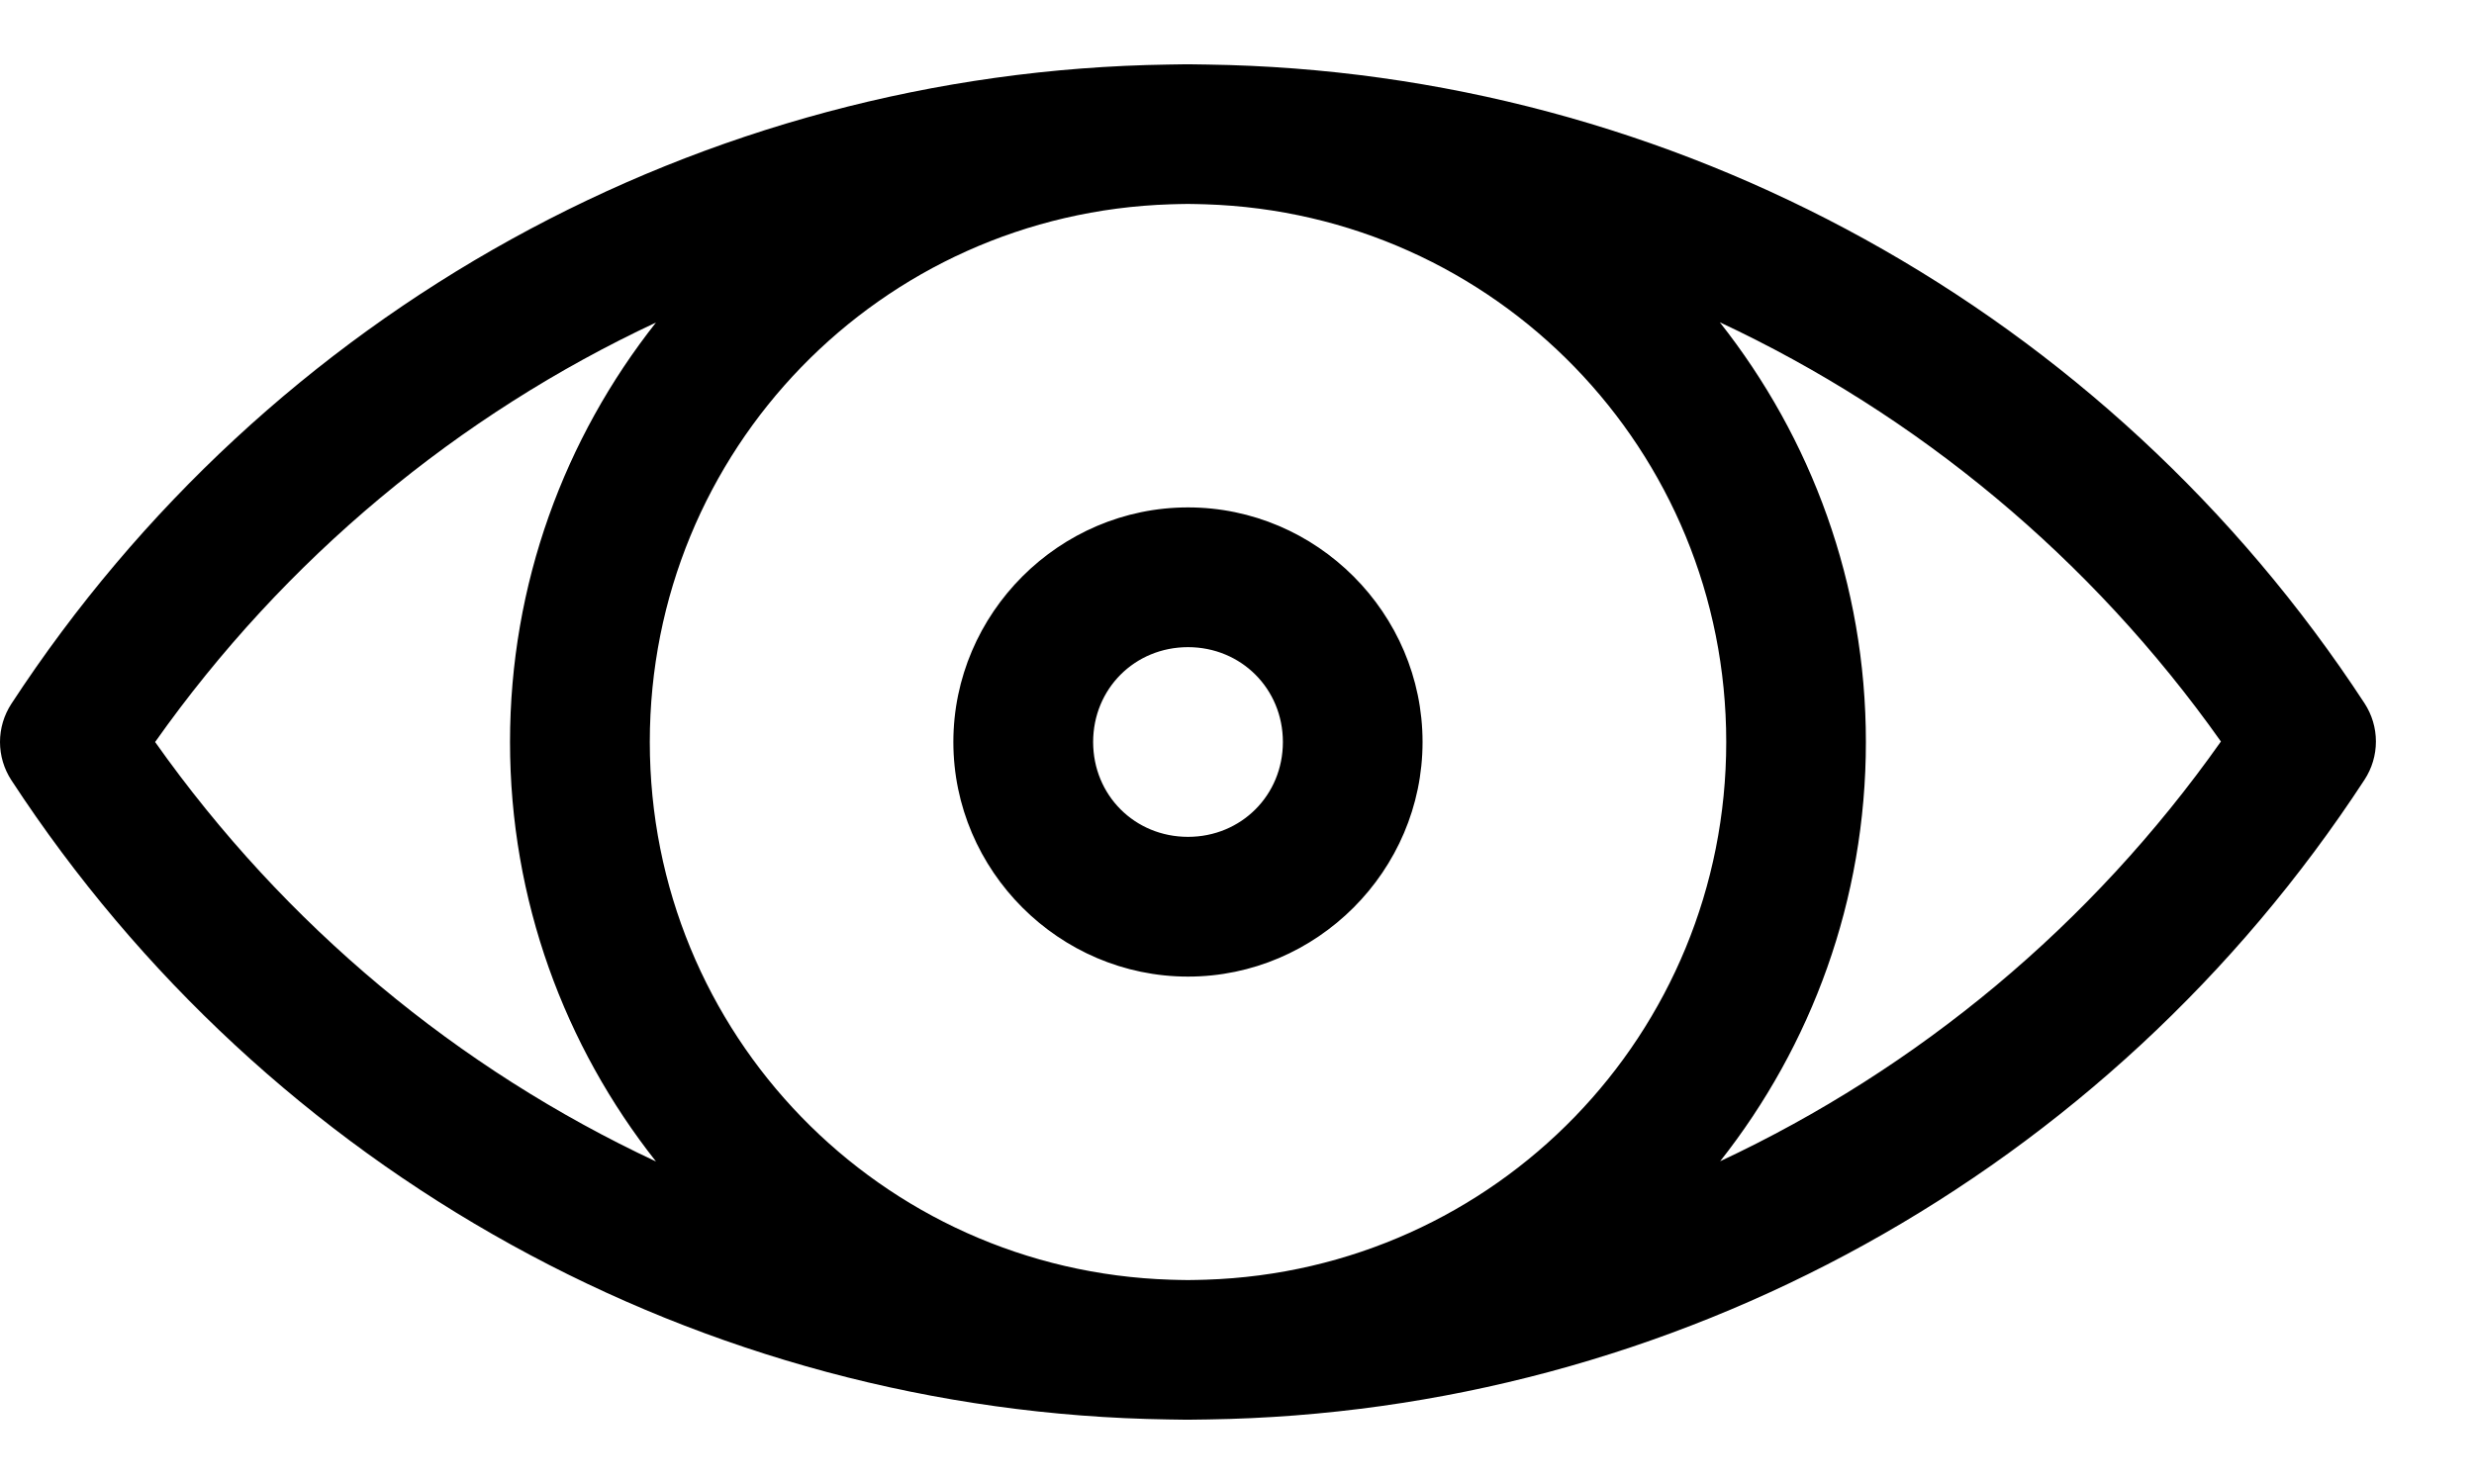 <svg width="20" height="12" viewBox="0 0 20 12" fill="none" xmlns="http://www.w3.org/2000/svg">
<path fill-rule="evenodd" clip-rule="evenodd" d="M9.602 0.52C9.593 0.52 9.583 0.52 9.574 0.52C9.53 0.52 9.487 0.521 9.444 0.522C5.674 0.577 2.17 2.511 0.092 5.691C0.032 5.783 0 5.89 0 6C0 6.11 0.032 6.217 0.092 6.309C2.17 9.489 5.674 11.423 9.443 11.478C9.489 11.479 9.534 11.48 9.579 11.48C9.587 11.48 9.594 11.48 9.601 11.48C9.601 11.48 9.601 11.48 9.601 11.48C9.606 11.48 9.611 11.48 9.616 11.48C9.666 11.48 9.716 11.479 9.766 11.478C13.535 11.421 17.038 9.486 19.115 6.305C19.175 6.213 19.207 6.106 19.207 5.996C19.207 5.886 19.175 5.779 19.115 5.687C17.036 2.508 13.531 0.576 9.761 0.522C9.715 0.521 9.669 0.52 9.623 0.52C9.616 0.52 9.609 0.52 9.602 0.52C9.602 0.52 9.602 0.52 9.602 0.52ZM9.602 1.649C9.65 1.649 9.697 1.651 9.745 1.652C12.089 1.726 13.955 3.638 13.955 6C13.955 8.361 12.091 10.273 9.748 10.348C9.7 10.349 9.651 10.351 9.603 10.351C9.556 10.351 9.509 10.349 9.462 10.348C7.118 10.274 5.253 8.362 5.253 6C5.253 3.638 7.118 1.726 9.462 1.652C9.509 1.651 9.555 1.649 9.602 1.649ZM13.903 2.606C15.5 3.353 16.903 4.511 17.954 5.996C16.905 7.483 15.503 8.642 13.906 9.39C14.643 8.456 15.084 7.278 15.084 6C15.084 4.72 14.642 3.541 13.903 2.606ZM5.303 2.608C4.565 3.542 4.123 4.721 4.123 6C4.123 7.279 4.565 8.458 5.303 9.392C3.706 8.645 2.304 7.486 1.254 6C2.304 4.514 3.706 3.355 5.303 2.608ZM9.604 4.103C8.563 4.103 7.707 4.959 7.707 6C7.707 7.041 8.563 7.897 9.604 7.897C10.645 7.897 11.5 7.041 11.5 6C11.5 4.959 10.645 4.103 9.604 4.103ZM9.604 5.233C10.034 5.233 10.371 5.57 10.371 6C10.371 6.43 10.034 6.767 9.604 6.767C9.173 6.767 8.837 6.43 8.837 6C8.837 5.57 9.173 5.233 9.604 5.233Z" fill="black"/>
</svg>
